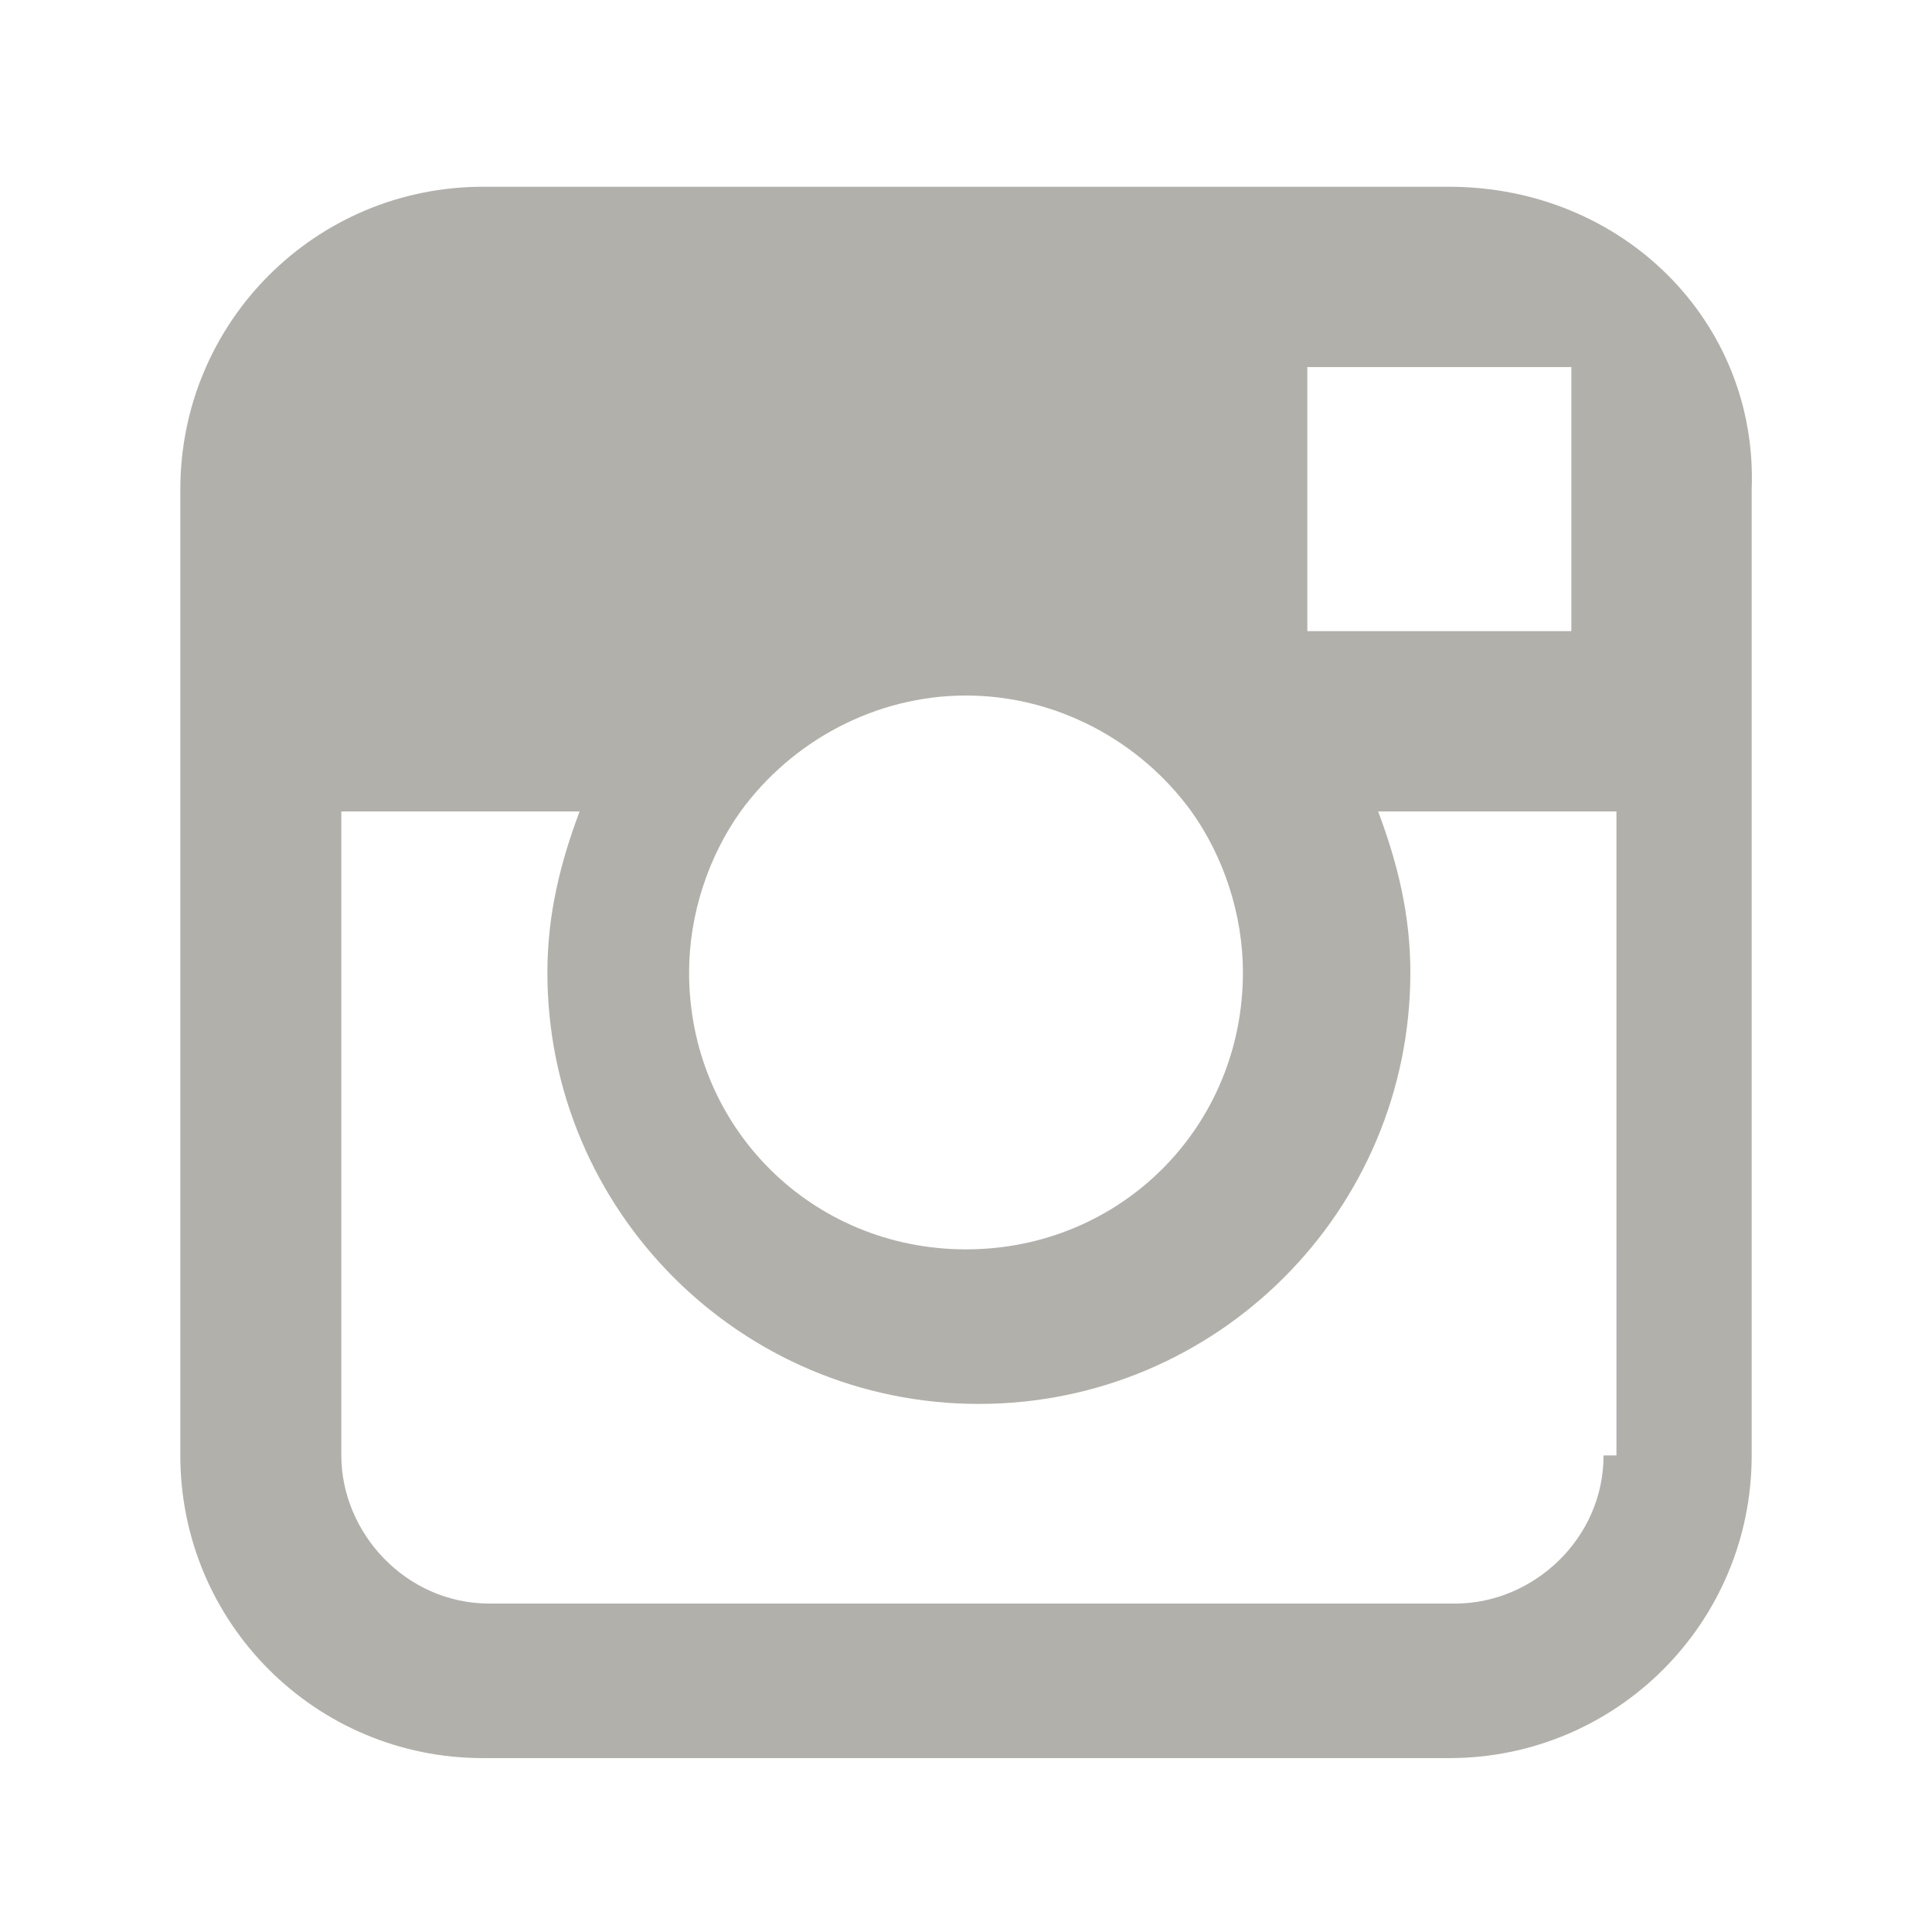 <?xml version="1.0" encoding="utf-8"?>
<!-- Generator: Adobe Illustrator 19.2.1, SVG Export Plug-In . SVG Version: 6.00 Build 0)  -->
<!DOCTYPE svg PUBLIC "-//W3C//DTD SVG 1.1//EN" "http://www.w3.org/Graphics/SVG/1.1/DTD/svg11.dtd">
<svg version="1.1" id="Layer_1" xmlns="http://www.w3.org/2000/svg" xmlns:xlink="http://www.w3.org/1999/xlink" x="0px" y="0px"
	 viewBox="0 0 30 30" style="enable-background:new 0 0 30 30;" xml:space="preserve">
<style type="text/css">
	.st0{fill:#B2B0AB;}
</style>
<path class="st0" d="M22.5,2.9h-15C4.9,2.9,2.8,5,2.8,7.6v5v10c0,2.6,2.1,4.7,4.7,4.7h15c2.6,0,4.7-2.1,4.7-4.7v-10v-5
	C27.3,5,25.2,2.9,22.5,2.9z M23.9,5.7l0.5,0v0.5v3.6l-4.1,0l0-4.1L23.9,5.7z M11.5,12.6c0.8-1.1,2.1-1.8,3.5-1.8s2.7,0.7,3.5,1.8
	c0.5,0.7,0.8,1.6,0.8,2.5c0,2.4-1.9,4.3-4.3,4.3c-2.4,0-4.3-1.9-4.3-4.3C10.7,14.2,11,13.3,11.5,12.6z M24.9,22.6
	c0,1.3-1.1,2.3-2.3,2.3h-15c-1.3,0-2.3-1.1-2.3-2.3v-10h3.7c-0.3,0.8-0.5,1.6-0.5,2.5c0,3.7,3,6.7,6.7,6.7c3.7,0,6.7-3,6.7-6.7
	c0-0.9-0.2-1.7-0.5-2.5h3.7V22.6z"/>
</svg>
